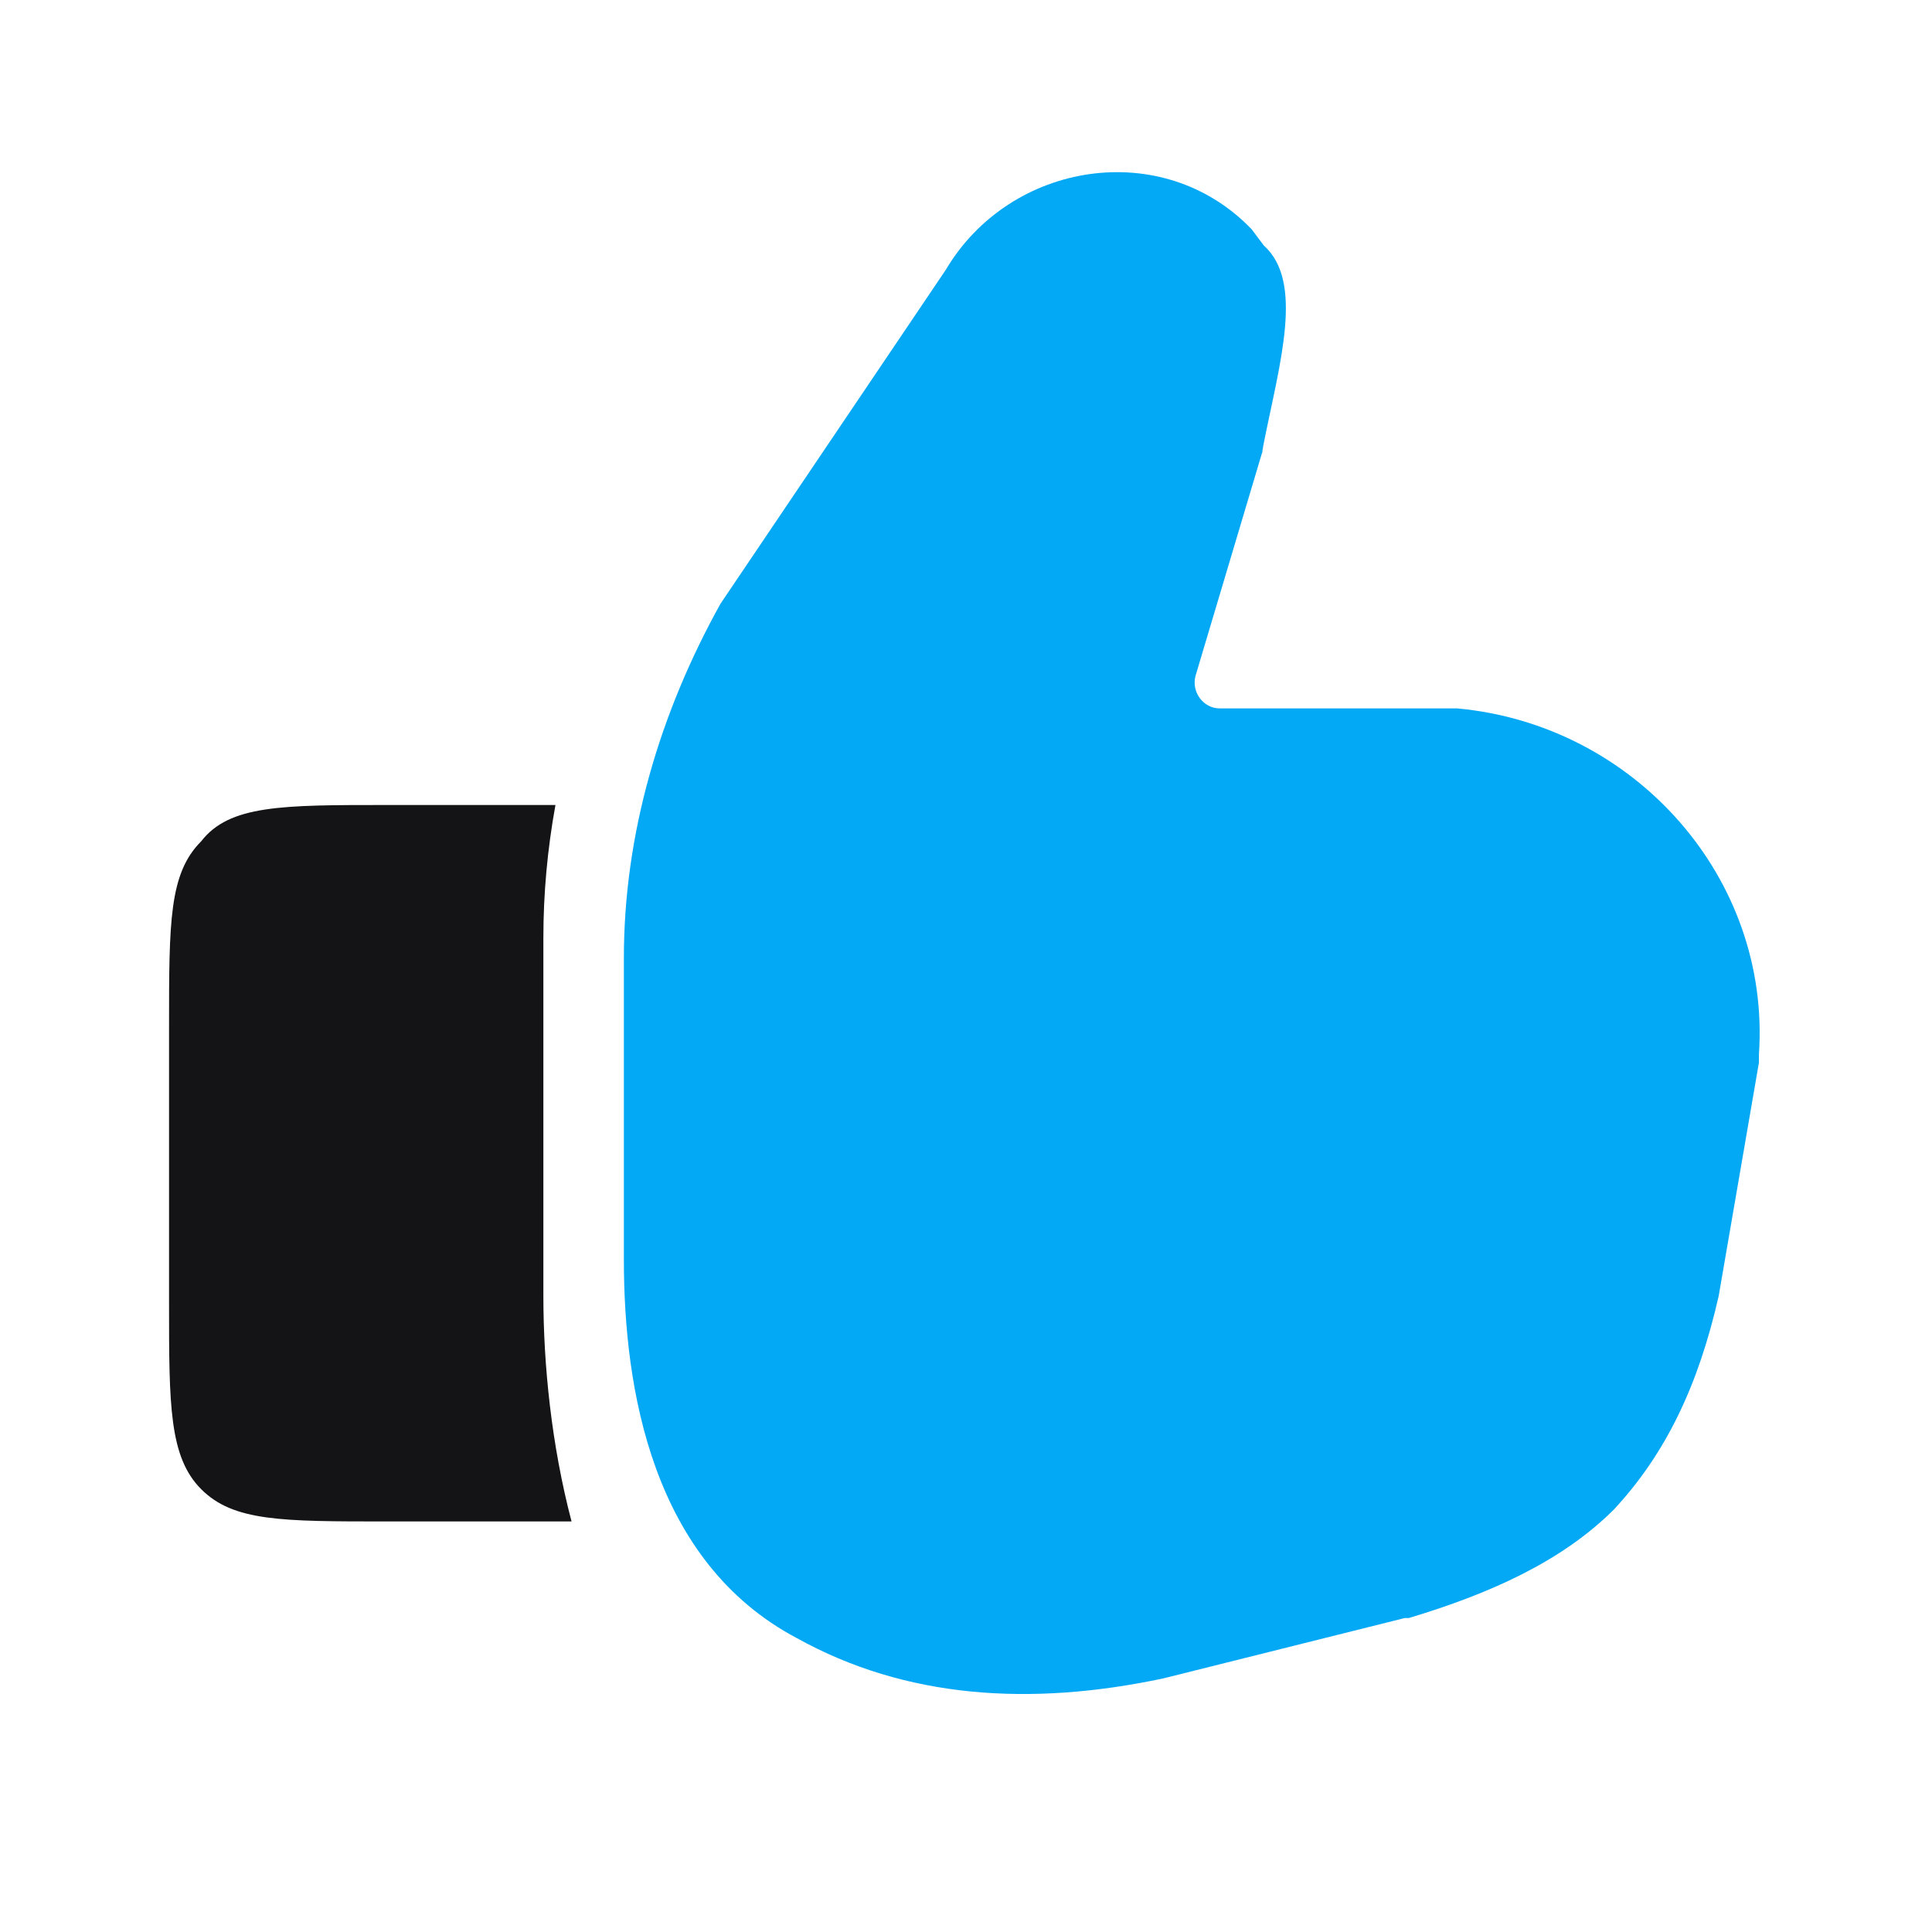 <?xml version="1.0" encoding="utf-8"?>
<!-- Generator: Adobe Illustrator 24.0.3, SVG Export Plug-In . SVG Version: 6.00 Build 0)  -->
<svg version="1.1" id="Слой_1" xmlns="http://www.w3.org/2000/svg" xmlns:xlink="http://www.w3.org/1999/xlink" x="0px" y="0px"
	 width="48px" height="48px" viewBox="0 0 48 48" style="enable-background:new 0 0 48 48;" xml:space="preserve">
<style type="text/css">
	.st0{fill:#03A9F4;}
	.st1{fill-rule:evenodd;clip-rule:evenodd;fill:#141416;}
</style>
<path class="st0" d="M31.1,5.7c-2.2-2.3-6-1.7-7.6,1L17.9,15c-1.5,2.7-2.4,5.7-2.4,8.8v7.5c0,3.2,0.7,7.5,4.3,9.4
	c2.7,1.5,5.8,1.7,9.1,1l0,0l6-1.5c0,0,0,0,0.1,0c2-0.6,3.8-1.4,5.1-2.7c1.3-1.4,2.1-3.1,2.6-5.3l0,0l1-5.8c0-0.1,0-0.1,0-0.2
	c0.3-4.4-3.1-8.2-7.5-8.6l0,0h-5.9c-0.4,0-0.7-0.4-0.6-0.8l1.7-5.7c-0.1,0.4,0-0.1,0-0.1c0.4-2,1-4,0-4.9L31.1,5.7z"/>
<path class="st1" d="M13.8,20c-0.2,1.1-0.3,2.2-0.3,3.3v8.9c0,1.7,0.2,3.7,0.7,5.6H9.6c-2.6,0-3.8,0-4.6-0.8s-0.8-2.1-0.8-4.6v-6.9
	c0-2.6,0-3.8,0.8-4.6C5.7,20,7,20,9.6,20H13.8z"/>
</svg>

